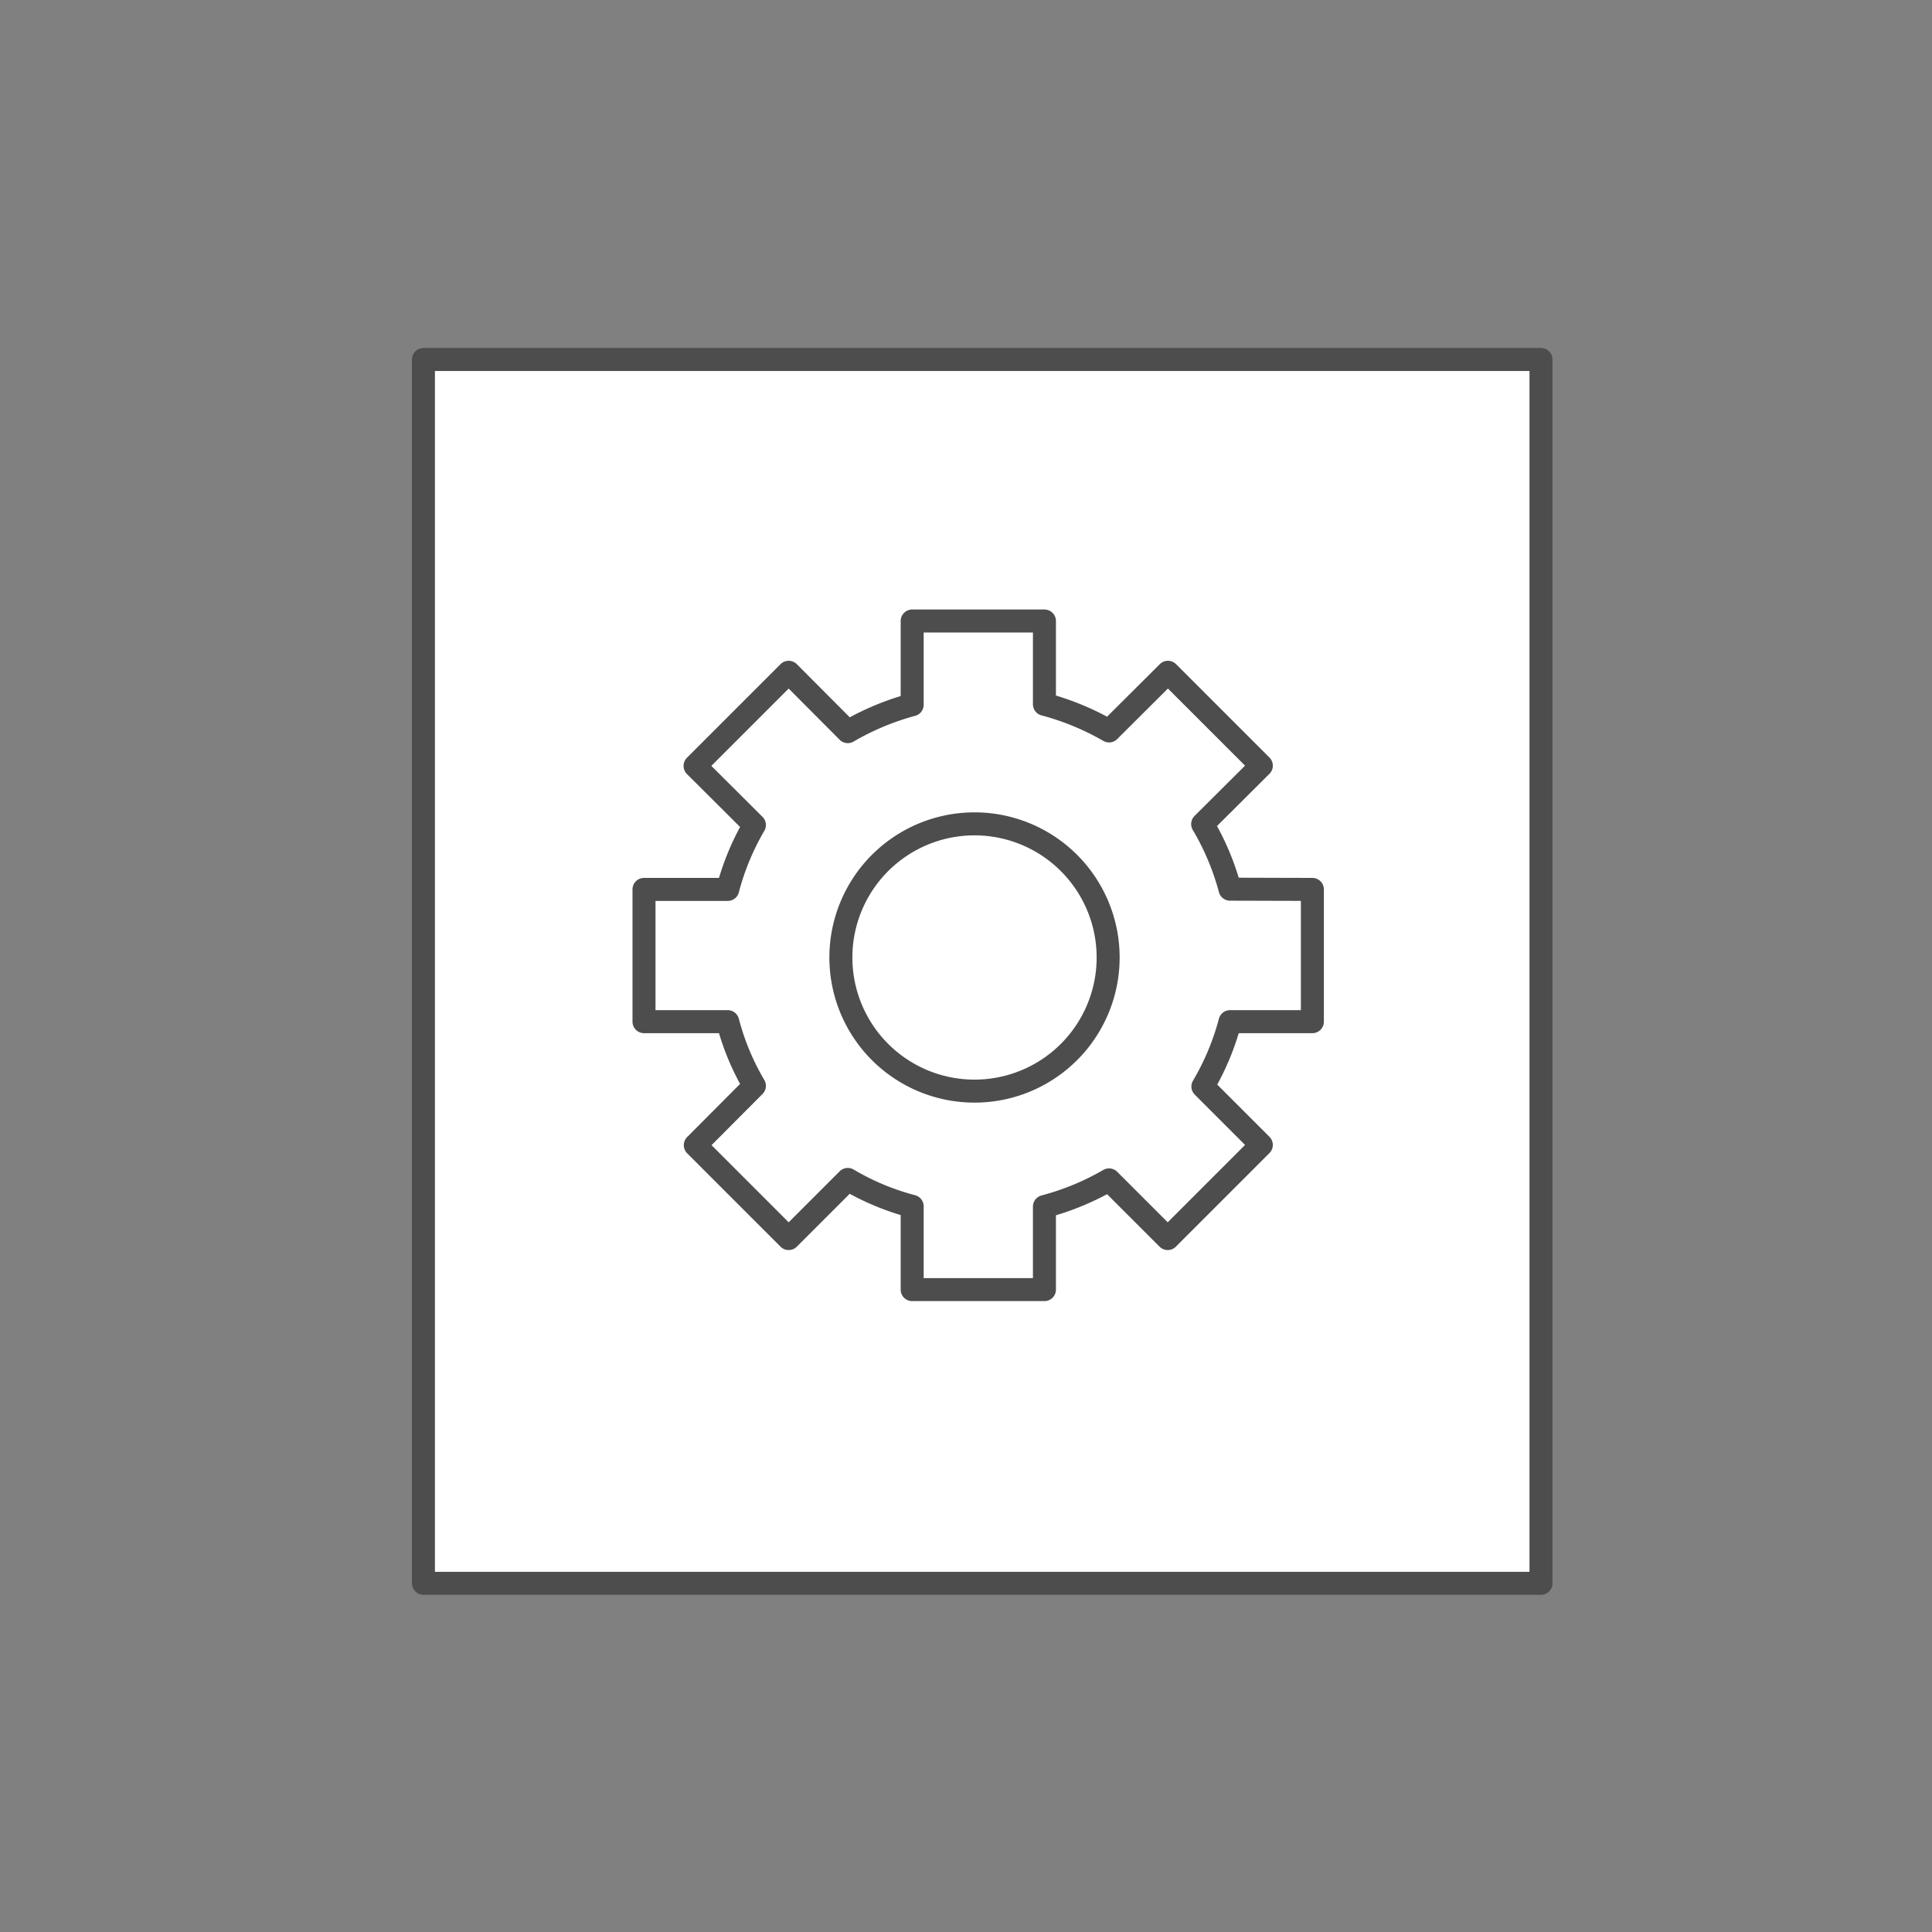<svg xmlns="http://www.w3.org/2000/svg" viewBox="0 0 84 84"><rect x="0" y="0" width="84" height="84" fill="#808080" stroke="none"/><defs><style>.cls-1{fill:#fff;stroke:#4d4d4d;stroke-linecap:round;stroke-linejoin:round;fill-rule:evenodd}</style></defs><title>FileSetup</title><g id="Layer_2" data-name="Layer 2"><path class="cls-1" d="M18.41 15.63H67v53.21H18.41z"/><path class="cls-1" d="M57.06 38.67v5.75h-3.58a11.15 11.15 0 0 1-1.18 2.82l2.54 2.54-4.07 4.07-2.55-2.55a11.4 11.4 0 0 1-2.81 1.16v3.61h-5.75v-3.62a11 11 0 0 1-2.8-1.17l-2.57 2.57-4.06-4.06 2.57-2.58a10.89 10.89 0 0 1-1.16-2.79H28v-5.75h3.64a11.11 11.11 0 0 1 1.16-2.8l-2.58-2.57 4.07-4.07 2.57 2.58a11.52 11.52 0 0 1 2.8-1.17V27h5.75v3.62a11.56 11.56 0 0 1 2.81 1.16l2.56-2.55 4.06 4.06-2.55 2.54a11.24 11.24 0 0 1 1.19 2.83zm-14.68-2.85a5.81 5.81 0 1 0 5.8 5.81 5.81 5.81 0 0 0-5.8-5.81z"/></g></svg>